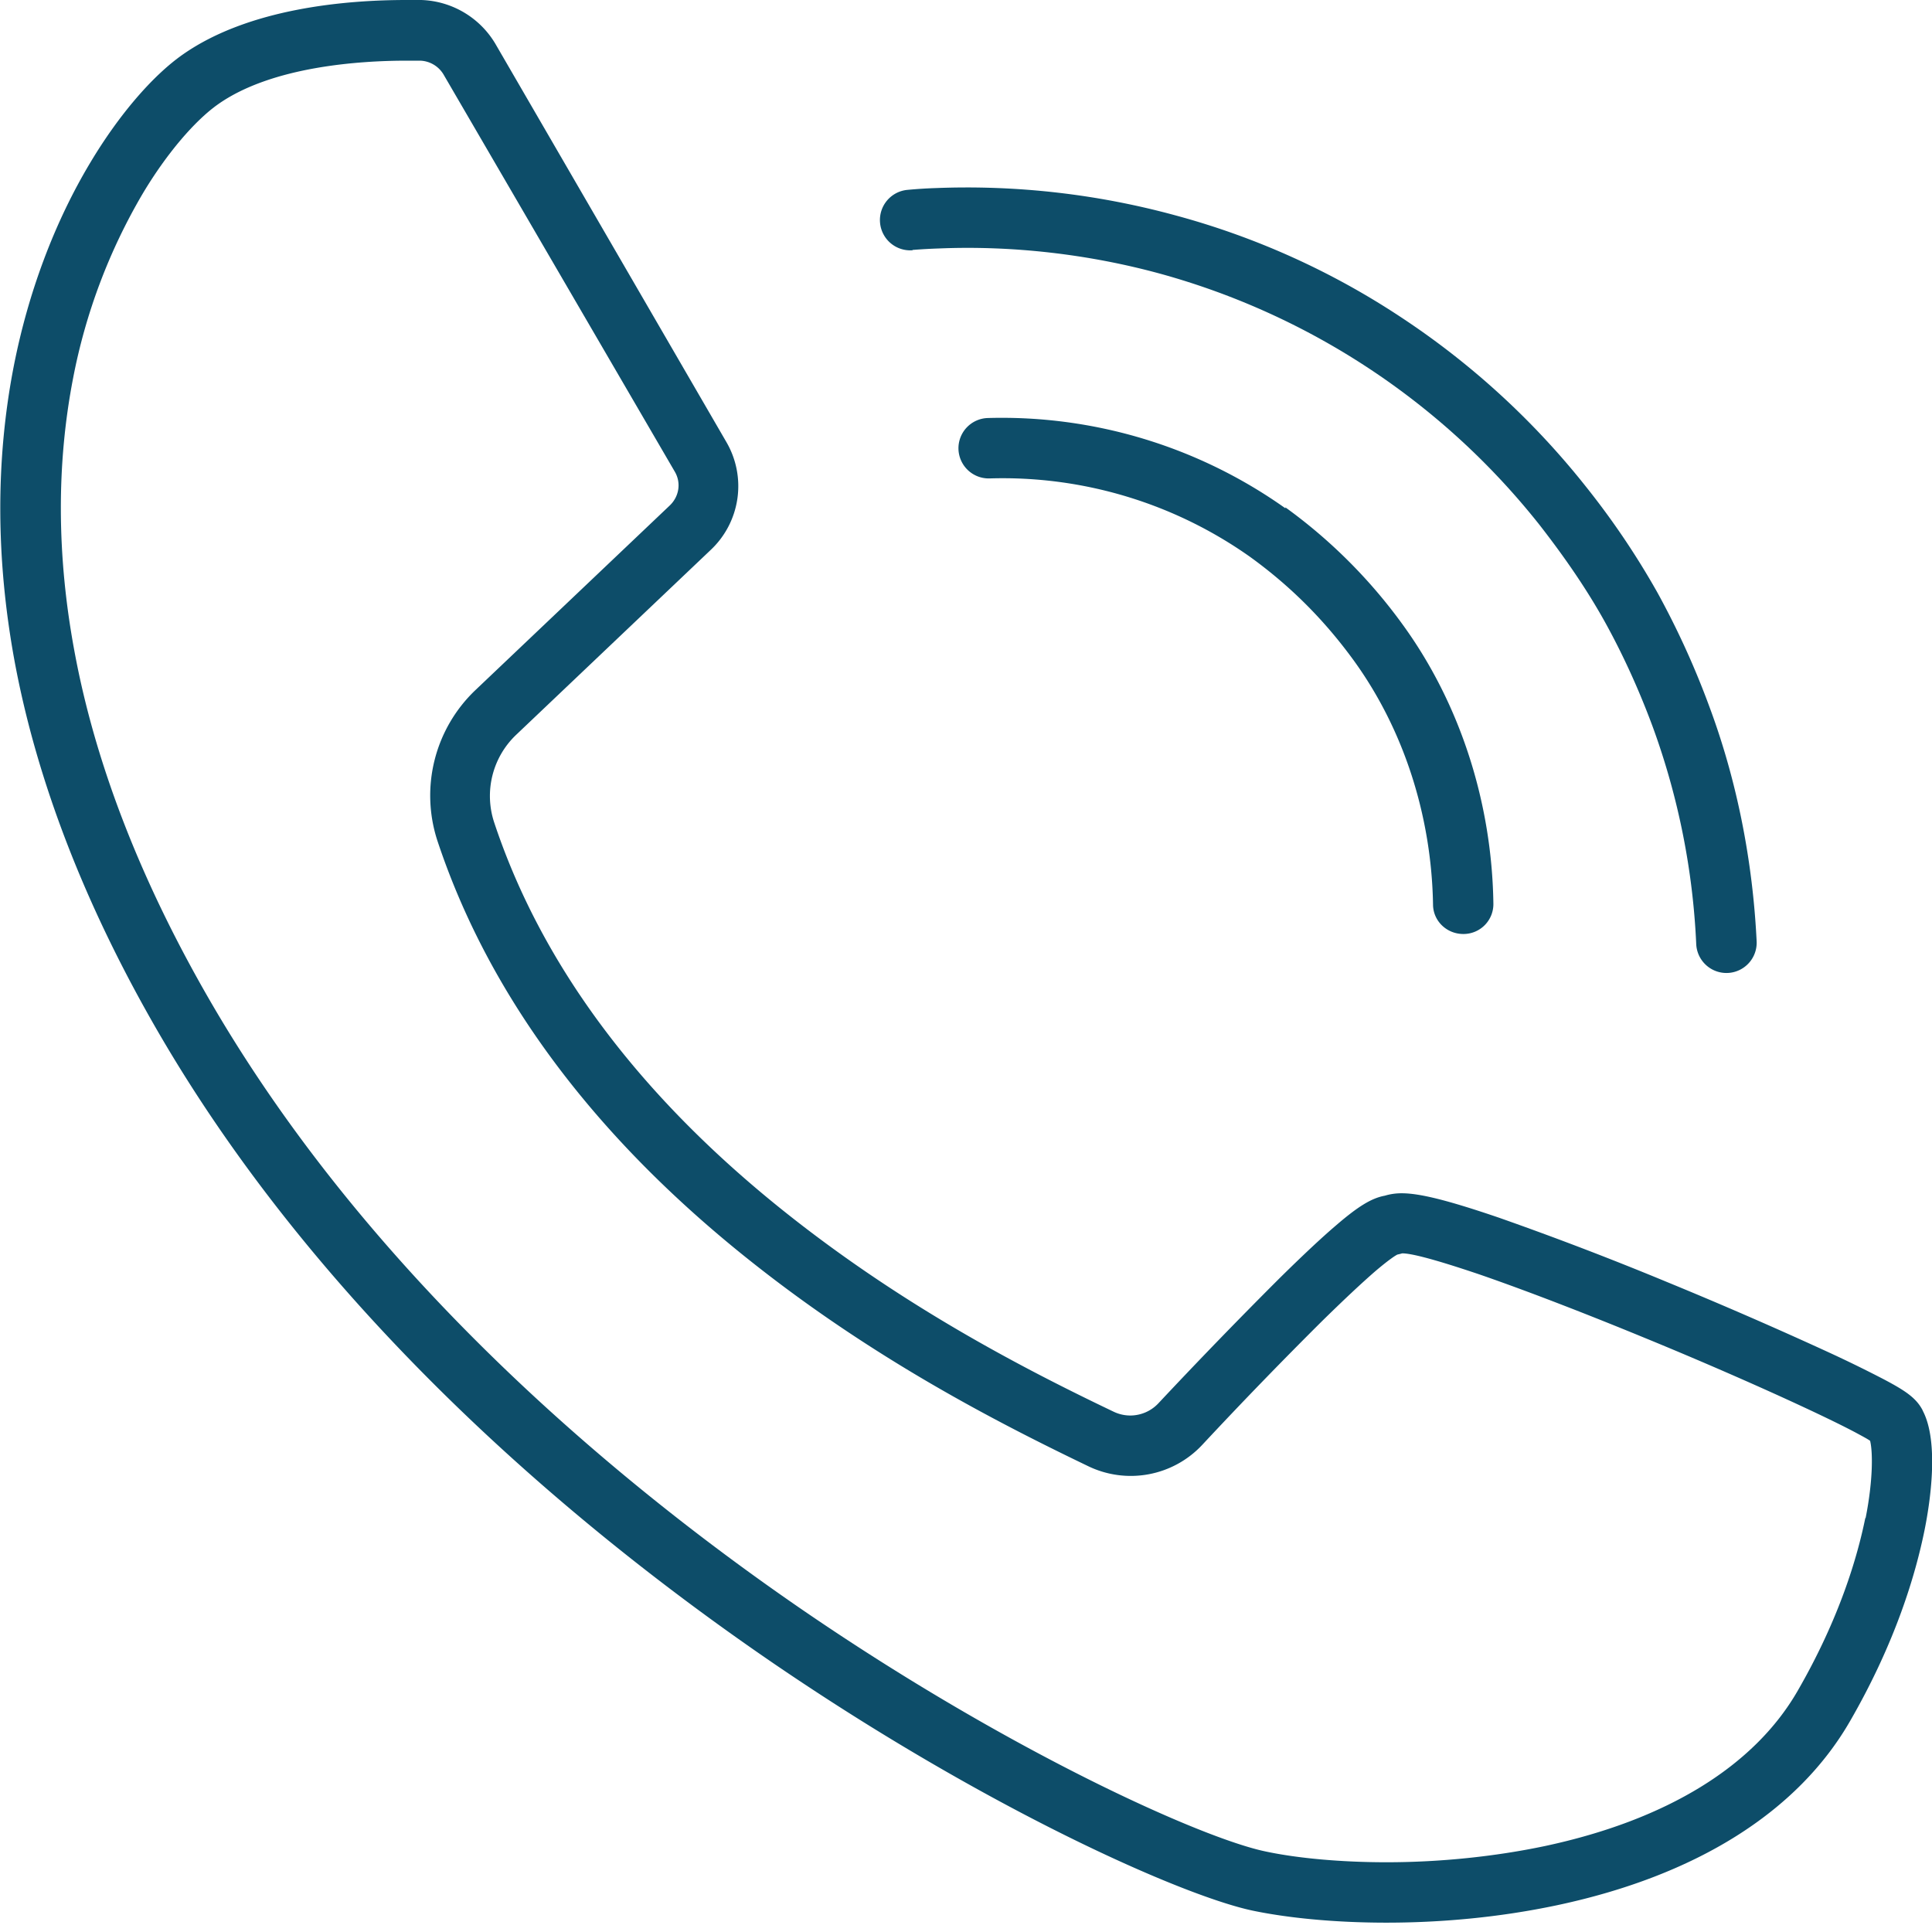<svg xmlns="http://www.w3.org/2000/svg" width="30" height="30" fill="none"><g fill="#0D4D69" clip-path="url(#a)"><path d="M29.855 21.9c-.099-.192-.268-.305-.605-.483a20 20 0 0 0-.863-.422 67 67 0 0 0-2.512-1.092 51 51 0 0 0-2.597-.994c-.82-.28-1.242-.38-1.514-.38a.9.9 0 0 0-.262.038c-.207.038-.418.169-.76.464-.225.192-.52.469-.872.816a81 81 0 0 0-1.884 1.945.6.6 0 0 1-.431.188.6.6 0 0 1-.258-.057c-1.374-.656-3.183-1.593-4.978-3-2.34-1.832-3.9-3.904-4.646-6.154a1.31 1.31 0 0 1 .343-1.36l3.018-2.868a1.36 1.36 0 0 0 .244-1.679L7.692.68A1.39 1.39 0 0 0 6.54 0h-.23c-.937 0-2.442.127-3.468.844-.47.328-.994.937-1.435 1.673-.558.928-.97 2.025-1.195 3.178-.281 1.449-.277 2.986.014 4.57.347 1.87 1.102 3.816 2.236 5.77 2.606 4.487 6.633 7.8 9.548 9.793 3.324 2.269 6.352 3.61 7.44 3.84.51.107 1.237.187 2.076.187.816 0 1.73-.075 2.658-.272 2.16-.46 3.731-1.449 4.542-2.855.717-1.242 1.022-2.297 1.158-2.967.08-.394.234-1.36-.028-1.856zm-.891 1.673c-.122.6-.398 1.552-1.05 2.682-.675 1.172-2.034 2.006-3.923 2.41-.774.163-1.627.252-2.461.252-.694 0-1.379-.06-1.885-.169-.98-.206-3.918-1.523-7.101-3.693-2.836-1.936-6.746-5.152-9.267-9.488-1.083-1.865-1.8-3.703-2.124-5.47-.272-1.472-.276-2.888-.019-4.219a9 9 0 0 1 1.083-2.873c.37-.62.811-1.135 1.172-1.388.834-.586 2.194-.675 2.93-.675h.206a.44.44 0 0 1 .36.211l3.592 6.169c.103.173.07.389-.08.53L7.378 10.72a2.26 2.26 0 0 0-.586 2.335c.806 2.428 2.47 4.65 4.955 6.6 1.866 1.467 3.736 2.432 5.151 3.112a1.519 1.519 0 0 0 1.772-.333 71 71 0 0 1 1.861-1.922q.508-.498.825-.773c.22-.187.314-.244.342-.258l.043-.01.032-.009c.122 0 .427.066 1.205.329.853.295 1.856.693 2.54.975.891.365 1.791.759 2.476 1.078q.52.242.815.398c.122.066.192.103.23.131.042.17.047.61-.07 1.2zM19.96 7.893a7.607 7.607 0 0 0-4.622-1.402.47.47 0 0 0-.455.483.47.47 0 0 0 .483.455 6.65 6.65 0 0 1 4.045 1.218c.623.45 1.148.975 1.603 1.599.778 1.069 1.214 2.414 1.238 3.797 0 .258.215.464.478.46a.464.464 0 0 0 .459-.479c-.023-1.542-.506-3.089-1.416-4.336a8.1 8.1 0 0 0-1.814-1.81z"/><path d="M14.17 3.881q.203-.016.413-.023c1.139-.047 2.325.089 3.436.393a11.356 11.356 0 0 1 5.883 3.895c.417.535.75 1.027 1.021 1.515.277.501.53 1.054.746 1.64a11.3 11.3 0 0 1 .67 3.361.47.47 0 0 0 .492.446.47.47 0 0 0 .446-.493c-.061-1.237-.3-2.475-.732-3.637a13 13 0 0 0-.806-1.772 12.3 12.3 0 0 0-1.102-1.636 12.3 12.3 0 0 0-2.896-2.653 12 12 0 0 0-3.479-1.57 12.3 12.3 0 0 0-3.721-.427q-.223.007-.446.028a.47.47 0 0 0-.43.506.47.47 0 0 0 .505.432z"/></g><defs><clipPath id="a"><path fill="#fff" d="M0 0h30v29.855H0z"/></clipPath></defs></svg>